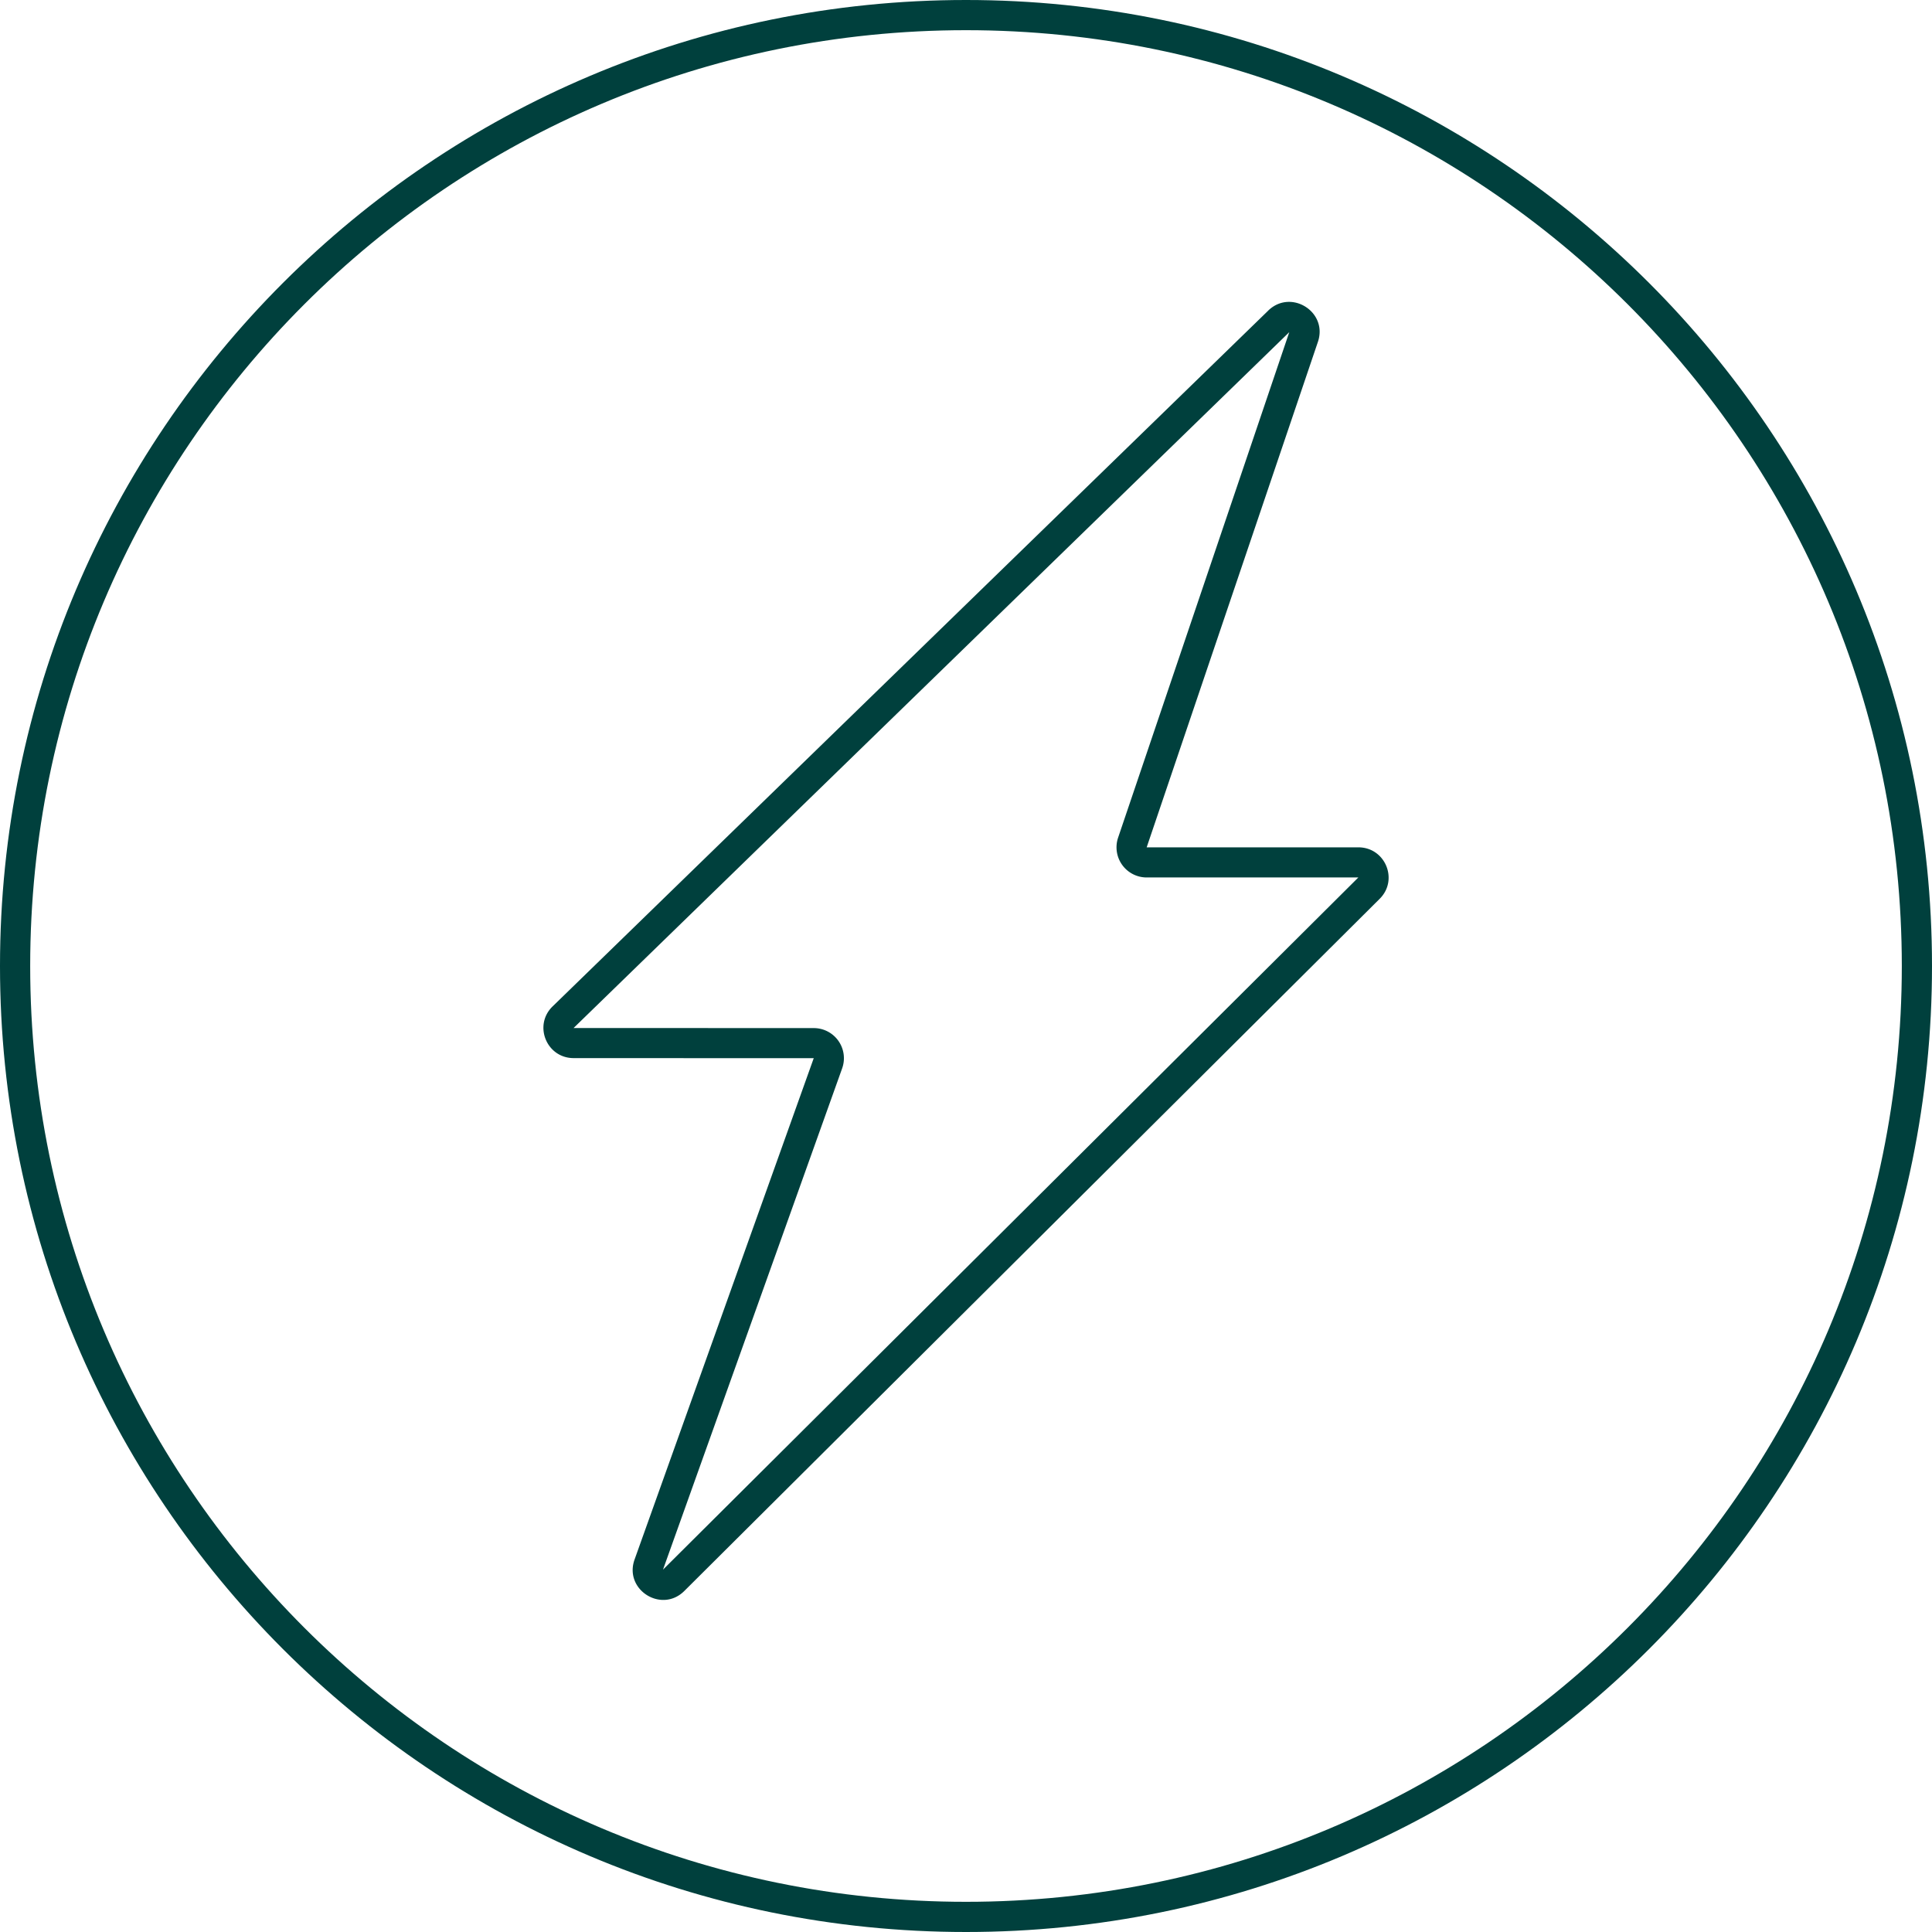 <svg width="64" height="64" fill="none" xmlns="http://www.w3.org/2000/svg"><path d="M63 32C63 14.88 49.12 1 32 1 14.88 1 1 14.88 1 32c0 17.12 13.88 31 31 31v1C14.327 64 0 49.673 0 32 0 14.327 14.327 0 32 0c17.673 0 32 14.327 32 32 0 17.673-14.327 32-32 32v-1c17.12 0 31-13.88 31-31Z" fill="#00403D"/><path d="M42.011 10.289c.753-.731 1.983.04 1.647 1.034l-5.673 16.746h7.012c.892 0 1.339 1.076.707 1.705L22.67 52.702c-.755.752-2.007-.04-1.649-1.041l5.935-16.607-7.953-.003c-.897 0-1.34-1.087-.698-1.712l23.707-23.05Zm-23.01 23.765 7.954.003a.998.998 0 0 1 .943 1.332l-5.935 16.607 23.034-22.929h-7.012a.999.999 0 0 1-.947-1.317l5.671-16.747-23.707 23.05Z" fill="#00403D"/></svg>